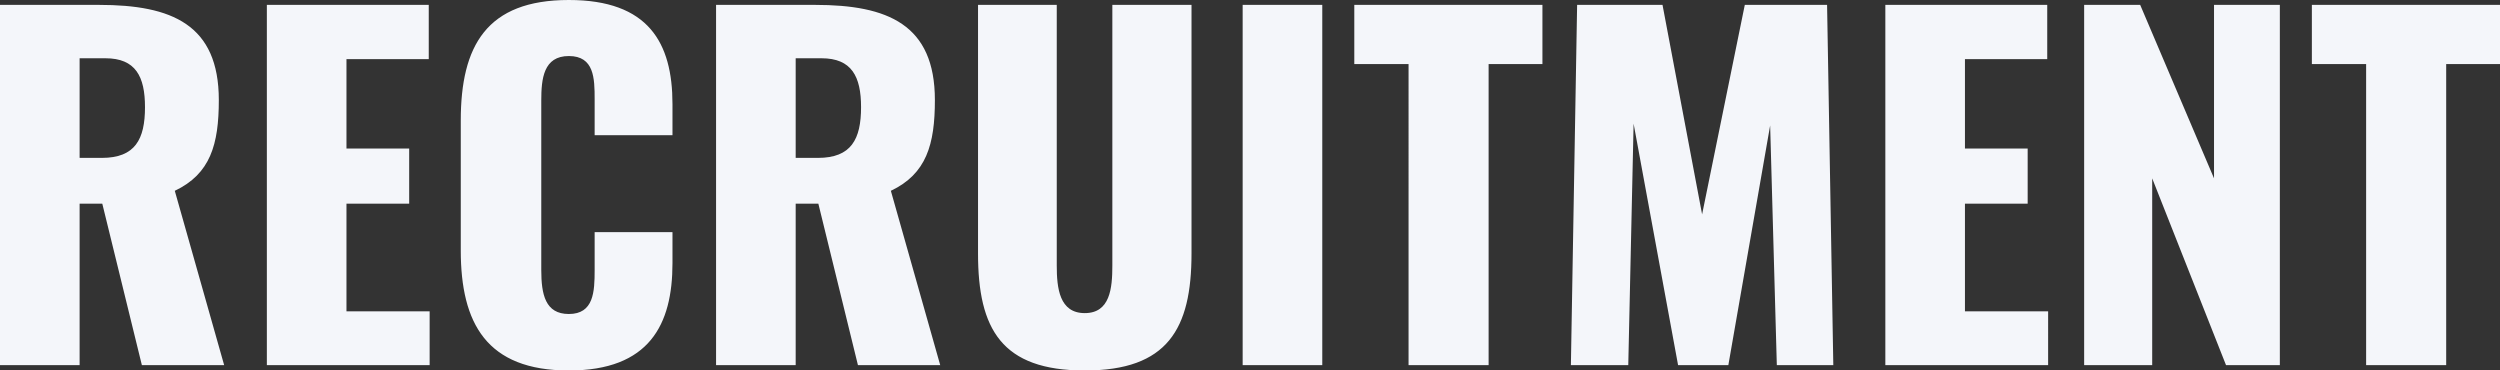<svg xmlns="http://www.w3.org/2000/svg" width="843.15" height="124.95" viewBox="0 0 843.15 124.95">
  <rect x="0" y="0" width="843.15" height="124.95" fill="#333333" stroke="none"/>
  <path id="パス_3536" data-name="パス 3536" d="M9,0H35.85V-54.45H43.5L56.85,0H84.6L67.95-58.8c12-5.7,14.85-15.6,14.85-30.6,0-25.5-15.9-32.1-40.35-32.1H9ZM35.85-69.9v-33.6h8.7c10.2,0,13.35,6.15,13.35,16.5,0,10.8-3.3,17.1-14.55,17.1ZM99,0h54.9V-18.15H125.85v-36.3H147v-18.6H125.85V-103.2H153.6v-18.3H99ZM200.85,1.8C228,1.8,235.8-13.65,235.8-34.35v-10.5H209.55V-32.1c0,7.35-.3,14.85-8.7,14.85-7.95,0-9.3-6.6-9.3-14.85V-89.25c0-7.35.75-15,9.3-15s8.7,7.5,8.7,14.55v12.15H235.8v-10.5c0-20.7-8.1-35.1-34.95-35.1-27.75,0-36.45,15.45-36.45,40.65v43.8C164.4-14.1,173.1,1.8,200.85,1.8ZM250.5,0h26.85V-54.45H285L298.35,0H326.1L309.45-58.8c12-5.7,14.85-15.6,14.85-30.6,0-25.5-15.9-32.1-40.35-32.1H250.5Zm26.85-69.9v-33.6h8.7c10.2,0,13.35,6.15,13.35,16.5,0,10.8-3.3,17.1-14.55,17.1Zm97.5,71.7c27.9,0,36-13.95,36-39.45V-121.5h-26.7v87.9c0,7.65-.75,16.05-9.3,16.05s-9.45-8.4-9.45-16.05v-87.9H338.85v83.85C338.85-12.15,346.8,1.8,374.85,1.8ZM428.1,0h26.85V-121.5H428.1Zm55.95,0h27V-101.55H529.2V-121.5H465.75v19.95h18.3ZM538.8,0h19.35l1.8-81.45L574.95,0H591.9L606-80.85,608.25,0H627.3l-2.1-121.5H597.45l-14.4,70.65L569.7-121.5H540.9ZM644.85,0h54.9V-18.15H671.7v-36.3h21.15v-18.6H671.7V-103.2h27.75v-18.3h-54.6ZM711.9,0h22.95V-63l24.9,63H777.9V-121.5H755.7V-63l-24.9-58.5H711.9ZM807,0h27V-101.55h18.15V-121.5H788.7v19.95H807Z" transform="translate(-9 123.15)" fill="#f4f6fa"/>
</svg>
